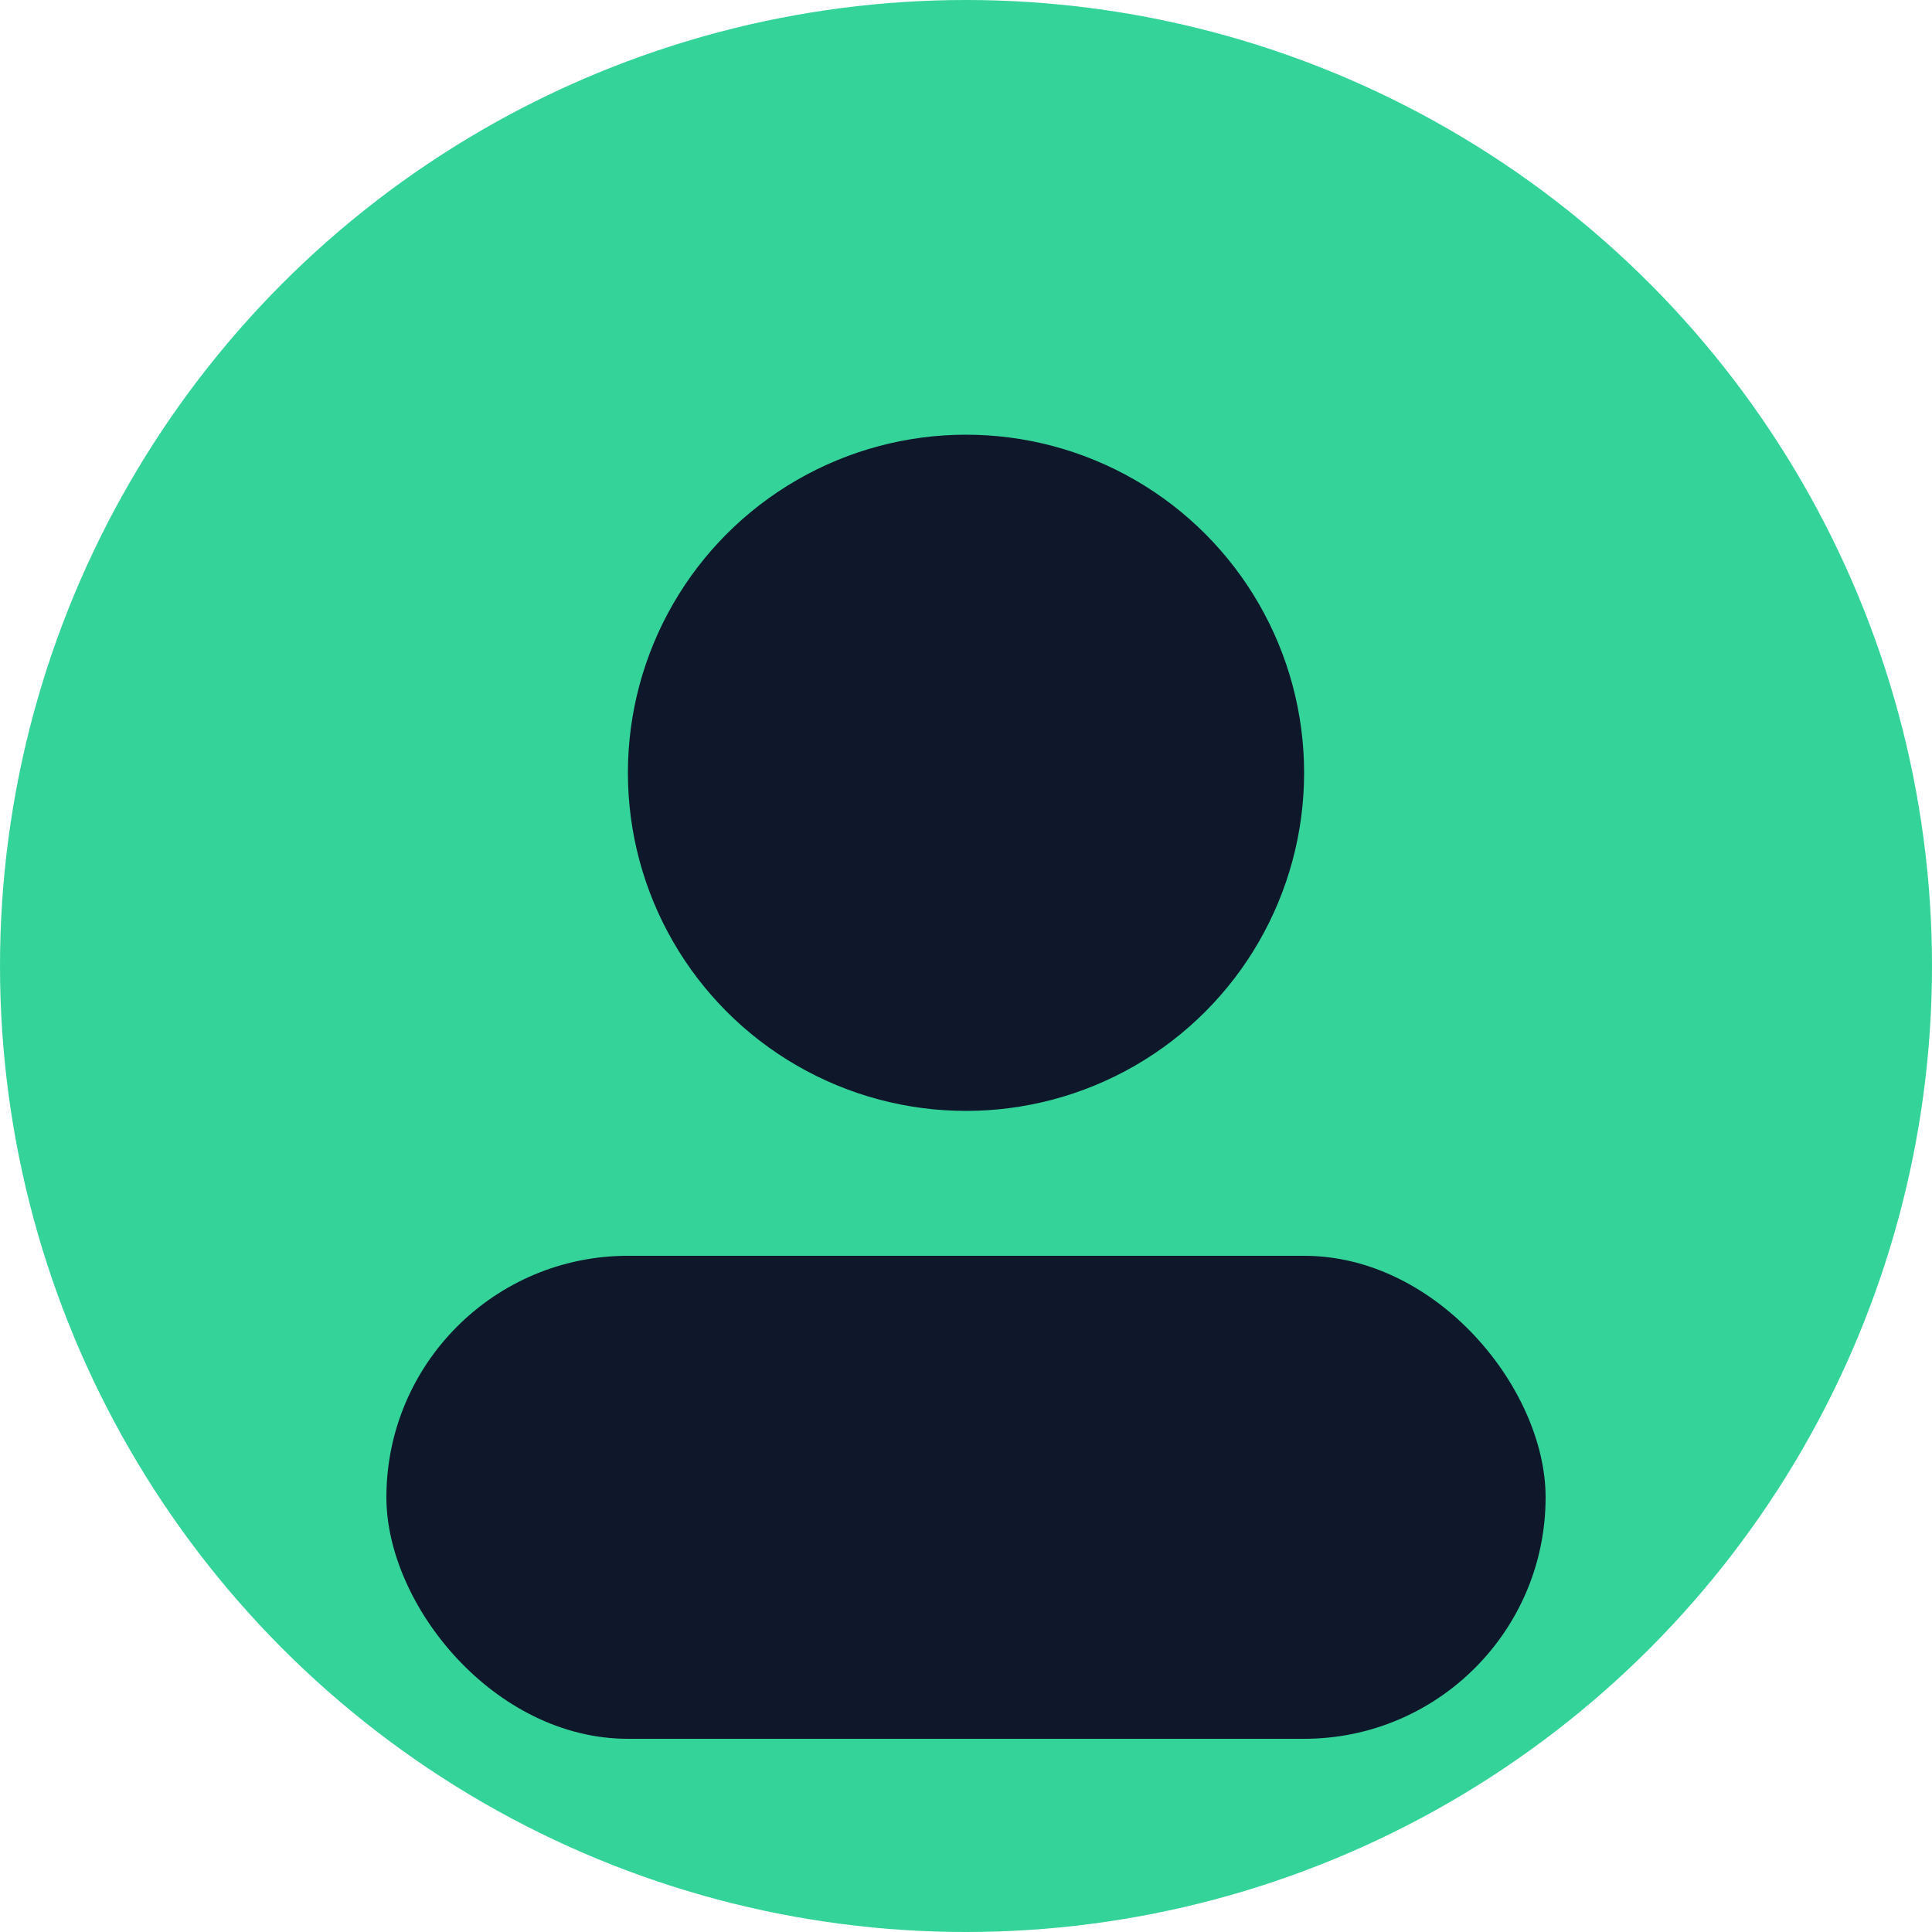 <svg xmlns="http://www.w3.org/2000/svg" viewBox="0 0 40 40"><defs><linearGradient id="a" x1="0" y1="0" x2="1" y2="1"><stop offset="0" stop-color="#34d399"/><stop offset="1" stop-color="#34d399"/></linearGradient></defs><circle cx="20" cy="20" r="20" fill="url(#a)"/><circle cx="20" cy="16" r="7" fill="#0f172a"/><rect x="8" y="26" width="24" height="10" rx="5" fill="#0f172a"/></svg>